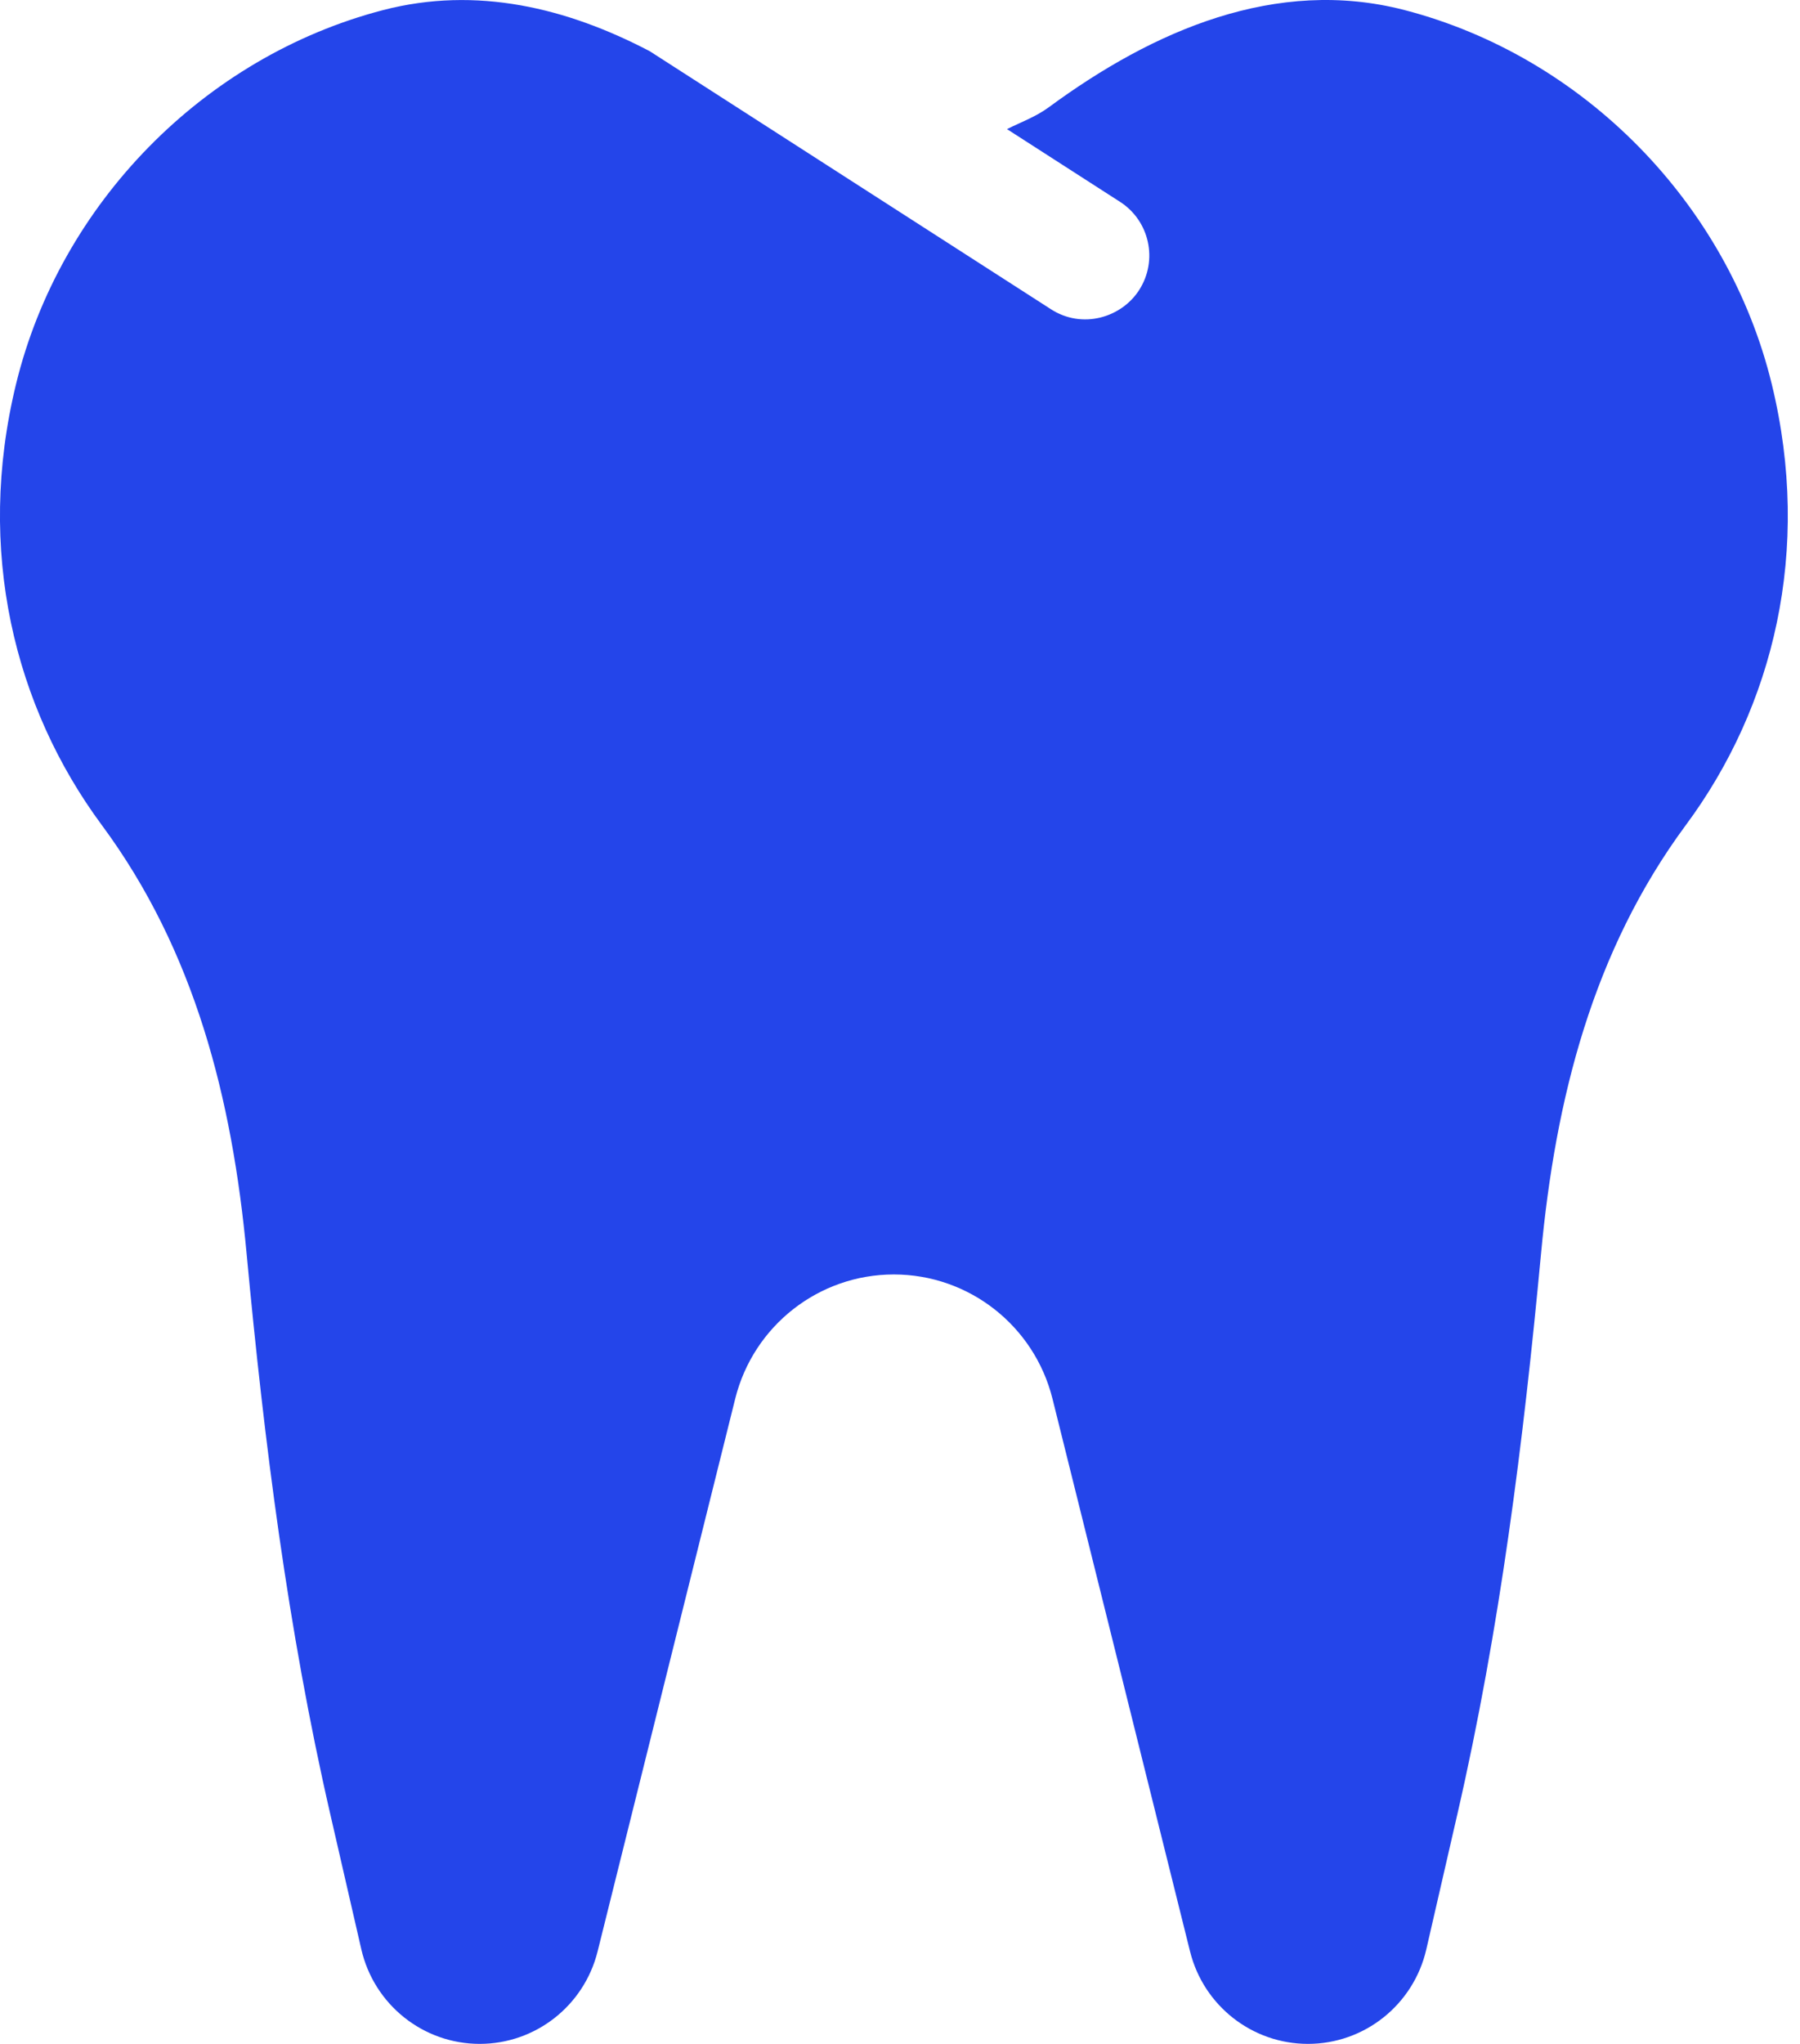<svg width="37" height="42" viewBox="0 0 37 42" fill="none" xmlns="http://www.w3.org/2000/svg">
<g clip-path="url(#clip0_63_5511)">
<path d="M36.42 7.895C35.517 4.186 32.556 1.164 28.872 0.207C26.232 -0.478 23.704 0.626 21.56 2.203C21.294 2.399 20.989 2.509 20.699 2.653L23.022 4.147C23.631 4.538 23.808 5.35 23.416 5.96C23.05 6.53 22.245 6.769 21.602 6.354L13.357 1.053C11.659 0.163 9.798 -0.292 7.876 0.207C4.193 1.165 1.232 4.186 0.329 7.895C-0.502 11.31 0.294 14.524 2.092 16.954C4.009 19.544 4.773 22.586 5.069 25.76C5.43 29.629 5.917 33.484 6.787 37.271L7.427 40.056C7.689 41.194 8.698 42 9.861 42C11.007 42 12.006 41.217 12.284 40.1L15.112 28.745C15.486 27.242 16.831 26.189 18.373 26.189C19.915 26.189 21.261 27.243 21.635 28.745L24.462 40.1C24.74 41.217 25.74 42 26.886 42C28.049 42 29.058 41.194 29.319 40.056L29.959 37.271C30.83 33.485 31.315 29.629 31.677 25.76C31.973 22.586 32.738 19.544 34.654 16.954C36.455 14.525 37.251 11.31 36.42 7.895Z" fill="#2445EA"/>
</g>
<defs>
<clipPath id="clip0_63_5511">
<rect width="36.75" height="42" fill="white"/>
</clipPath>
</defs>
</svg>
